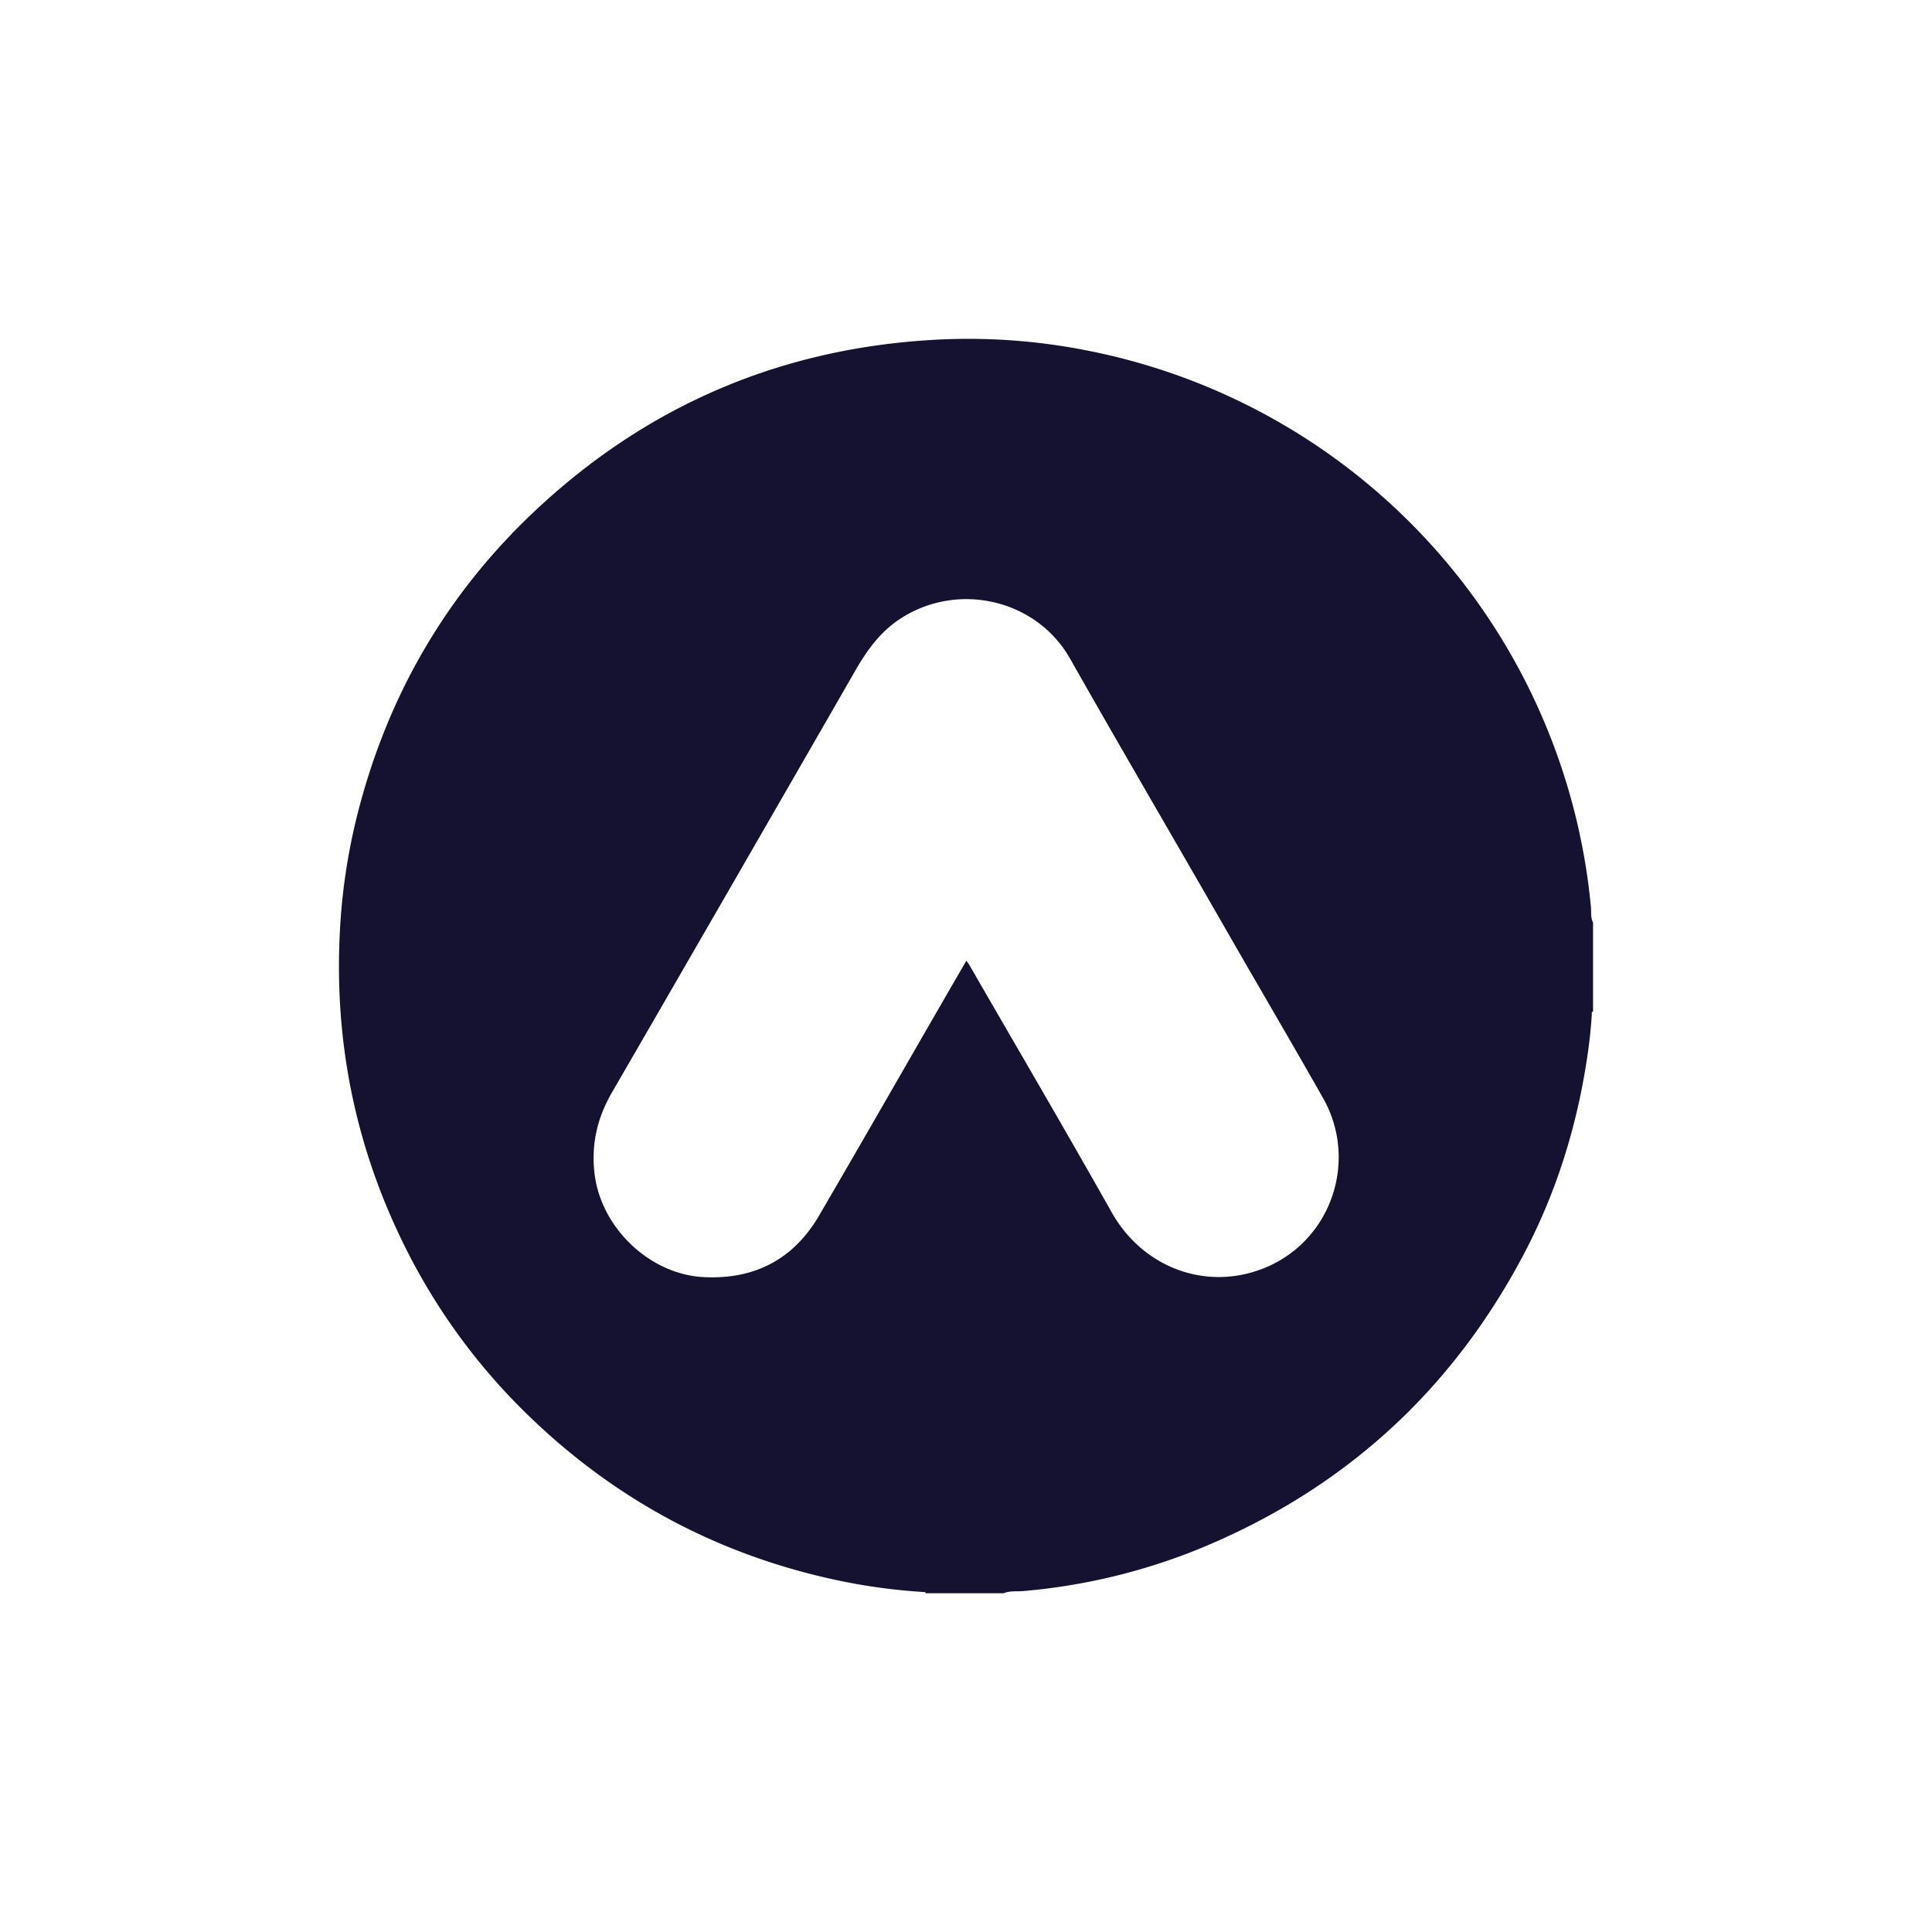 <?xml version="1.0" encoding="UTF-8"?>
<svg xmlns="http://www.w3.org/2000/svg" id="Layer_1" data-name="Layer 1" viewBox="0 0 1000 1000">
  <defs>
    <style>.cls-1{fill:#151131;}</style>
  </defs>
  <title>logo</title>
  <path class="cls-1" d="M519.45,824.67H479.2c-.15-.72-.74-.61-1.26-.65a305.57,305.57,0,0,1-49.26-7.12c-60.2-13.65-112.27-42.27-156.34-85.37a318.6,318.6,0,0,1-64.61-90.08c-24.21-50.2-34.64-103.15-31.84-158.76a312.87,312.87,0,0,1,9-60.74c15.77-62.68,47.17-116.27,94.67-160,57.78-53.25,126.24-81.85,204.69-86.11a315.52,315.52,0,0,1,78.34,5.57,324.58,324.58,0,0,1,260.87,288c.24,2.67-.28,5.52,1.1,8.05v46.09c-.91.24-.61,1-.65,1.58-.5,8.3-1.49,16.56-2.78,24.76-5.44,34.72-15.9,67.86-32.27,99Q732.46,756,620.25,801.86a312.65,312.65,0,0,1-90.77,21.68C526.15,823.84,522.67,823.29,519.45,824.67ZM500.21,497.22c.8,1.2,1.25,1.8,1.63,2.45,24.56,42.57,49.44,85,73.55,127.8,14.58,25.89,42.15,37.77,68.28,32.16,42.24-9.07,61.38-55.56,41.13-91.3-16.68-29.42-33.84-58.56-50.66-87.89-26.69-46.55-53.81-92.84-80.28-139.52-17.56-31-58.58-40.1-88.22-20.43-10.21,6.77-17,16.28-23,26.73q-62.85,109.32-126,218.43c-7.51,13-10.66,26.63-8.93,41.61,3.21,28,28.35,52.31,56.46,53.77,26.2,1.36,46.49-9.08,59.79-31.85,21.45-36.76,42.59-73.71,63.87-110.58C491.86,511.6,495.93,504.61,500.21,497.22Z"></path>
</svg>
